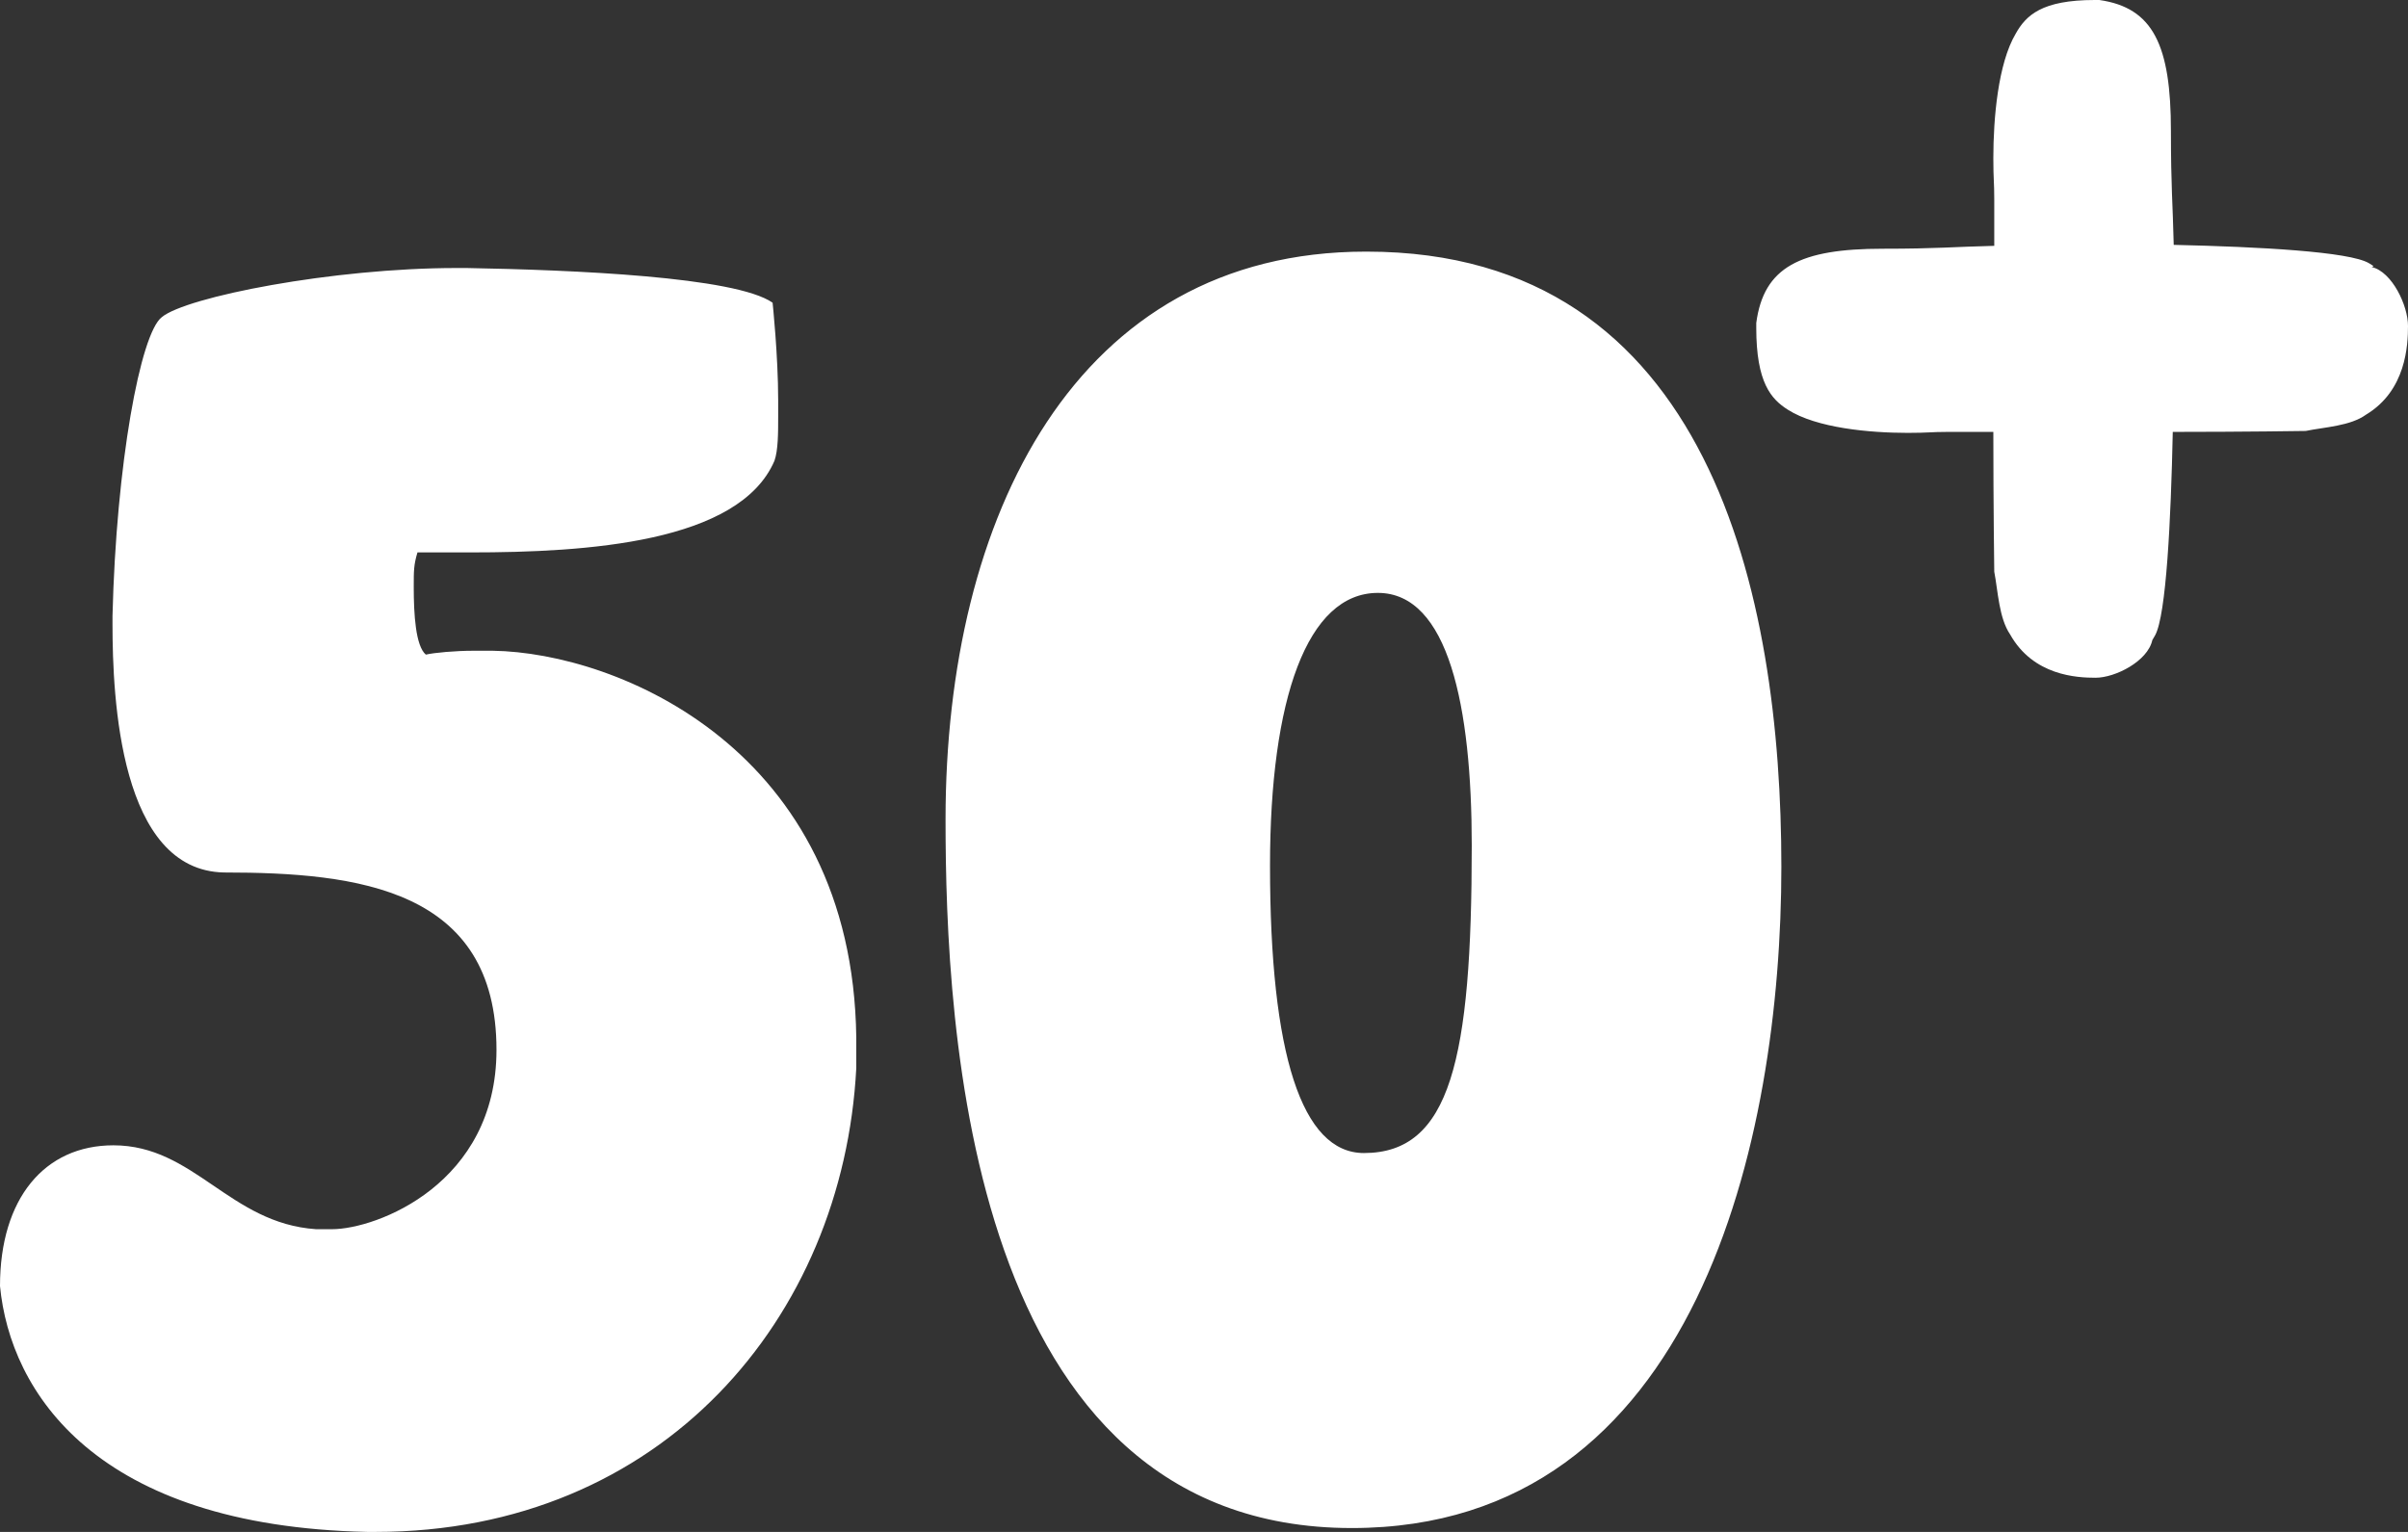 <svg width="99" height="63" viewBox="0 0 99 63" fill="none" xmlns="http://www.w3.org/2000/svg">
<rect x="0" y="0" width="99" height="63" fill="#333333" stroke="none"/>
<path d="M20.182 26.762H19.456C18.73 26.762 17.851 26.841 17.507 26.921C17.086 26.564 17.01 25.256 17.01 24.145C17.01 23.471 17.01 23.233 17.163 22.718H19.341C24.119 22.718 30.388 22.322 31.84 18.951C31.993 18.515 31.993 17.802 31.993 17.128V16.454C31.993 14.63 31.764 12.449 31.764 12.449C30.235 11.379 23.546 11.101 19.188 11.022H18.768C13.684 11.022 7.645 12.211 6.651 13.044C5.772 13.718 4.778 19.07 4.625 25.335V25.652C4.625 28.744 4.931 35.802 9.212 35.881C14.716 35.881 20.412 36.555 20.412 43.176C20.412 48.687 15.481 50.551 13.646 50.551H12.996C9.441 50.313 7.989 47.101 4.663 47.101C1.835 47.101 0 49.282 0 52.89C0.42 57.251 3.937 62.762 15.098 63H15.443C27.215 63 34.669 54.198 35.204 43.929V42.661C35.051 30.846 25.419 26.841 20.259 26.762H20.182ZM56.151 10.348C44.225 10.348 38.874 21.251 38.874 33.7C38.874 42.145 39.753 62.841 55.578 62.841C69.797 62.841 73.237 46.784 73.237 35.643C73.237 24.502 70.332 10.348 56.189 10.348H56.151ZM56.075 47.419C53.514 47.419 52.214 43.335 52.214 35.603C52.214 28.744 53.743 24.383 56.648 24.383C59.553 24.383 60.508 29.062 60.508 34.771C60.508 43.573 59.629 47.419 56.075 47.419ZM97.586 10.943L97.395 10.824C96.592 10.348 92.884 10.15 89.368 10.07C89.329 8.366 89.253 7.692 89.253 5.392C89.253 1.863 88.527 0.317 86.31 0H86.118C83.94 0 83.29 0.634 82.87 1.388C82.143 2.617 81.952 4.877 81.952 6.502C81.952 7.414 81.99 7.454 81.99 8.207V10.11C80.308 10.15 79.659 10.229 77.403 10.229C74.002 10.229 72.511 10.982 72.205 13.282V13.48C72.205 15.74 72.817 16.414 73.505 16.85C74.69 17.604 76.868 17.802 78.436 17.802C79.315 17.802 79.353 17.762 80.079 17.762H81.952C81.952 20.855 81.99 23.511 81.99 23.511C82.143 24.304 82.181 25.414 82.64 26.088C83.596 27.793 85.392 27.872 86.157 27.872C86.96 27.872 88.297 27.198 88.488 26.326L88.603 26.128C89.062 25.295 89.253 21.37 89.329 17.762C92.273 17.762 94.795 17.723 94.795 17.723C95.56 17.564 96.63 17.524 97.28 17.049C98.924 16.057 99 14.194 99 13.401C99 12.568 98.35 11.181 97.509 10.982L97.586 10.943Z" fill="white"/>
</svg>
